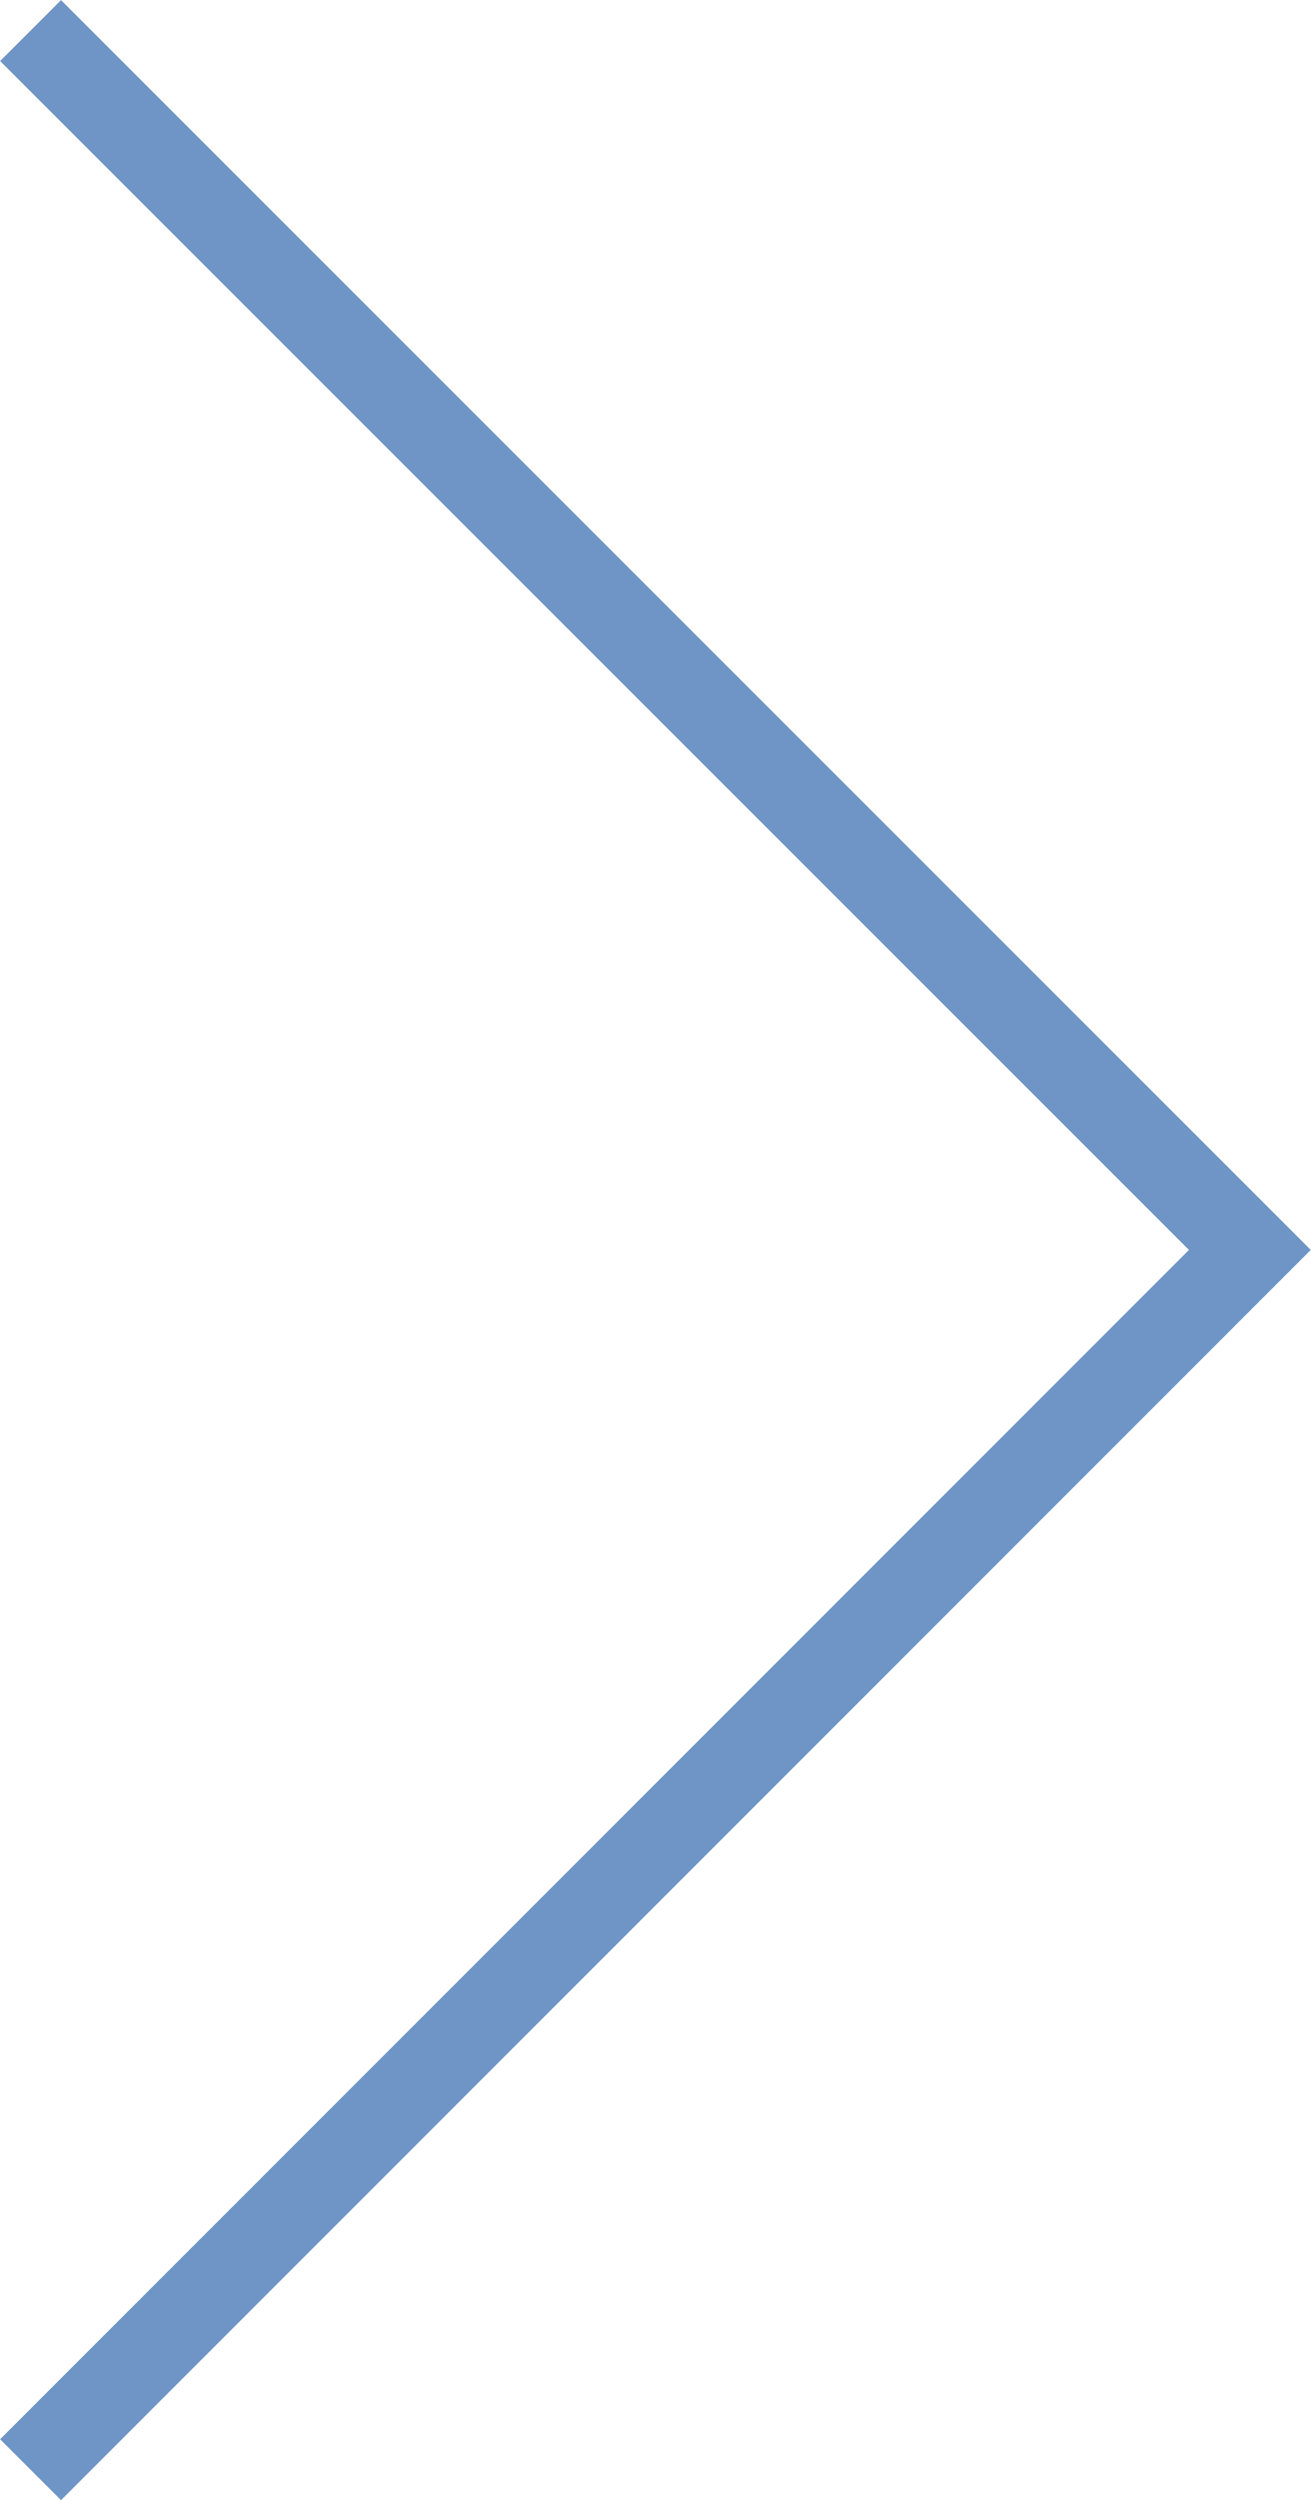 <?xml version="1.0" encoding="UTF-8"?><svg id="_層_2" xmlns="http://www.w3.org/2000/svg" viewBox="0 0 30.44 58.04"><defs><style>.cls-1{fill:none;stroke:#6e95c6;stroke-miterlimit:10;stroke-width:2px;}</style></defs><g id="_層_1-2"><polyline class="cls-1" points=".71 .71 29.02 29.02 .71 57.34"/></g></svg>